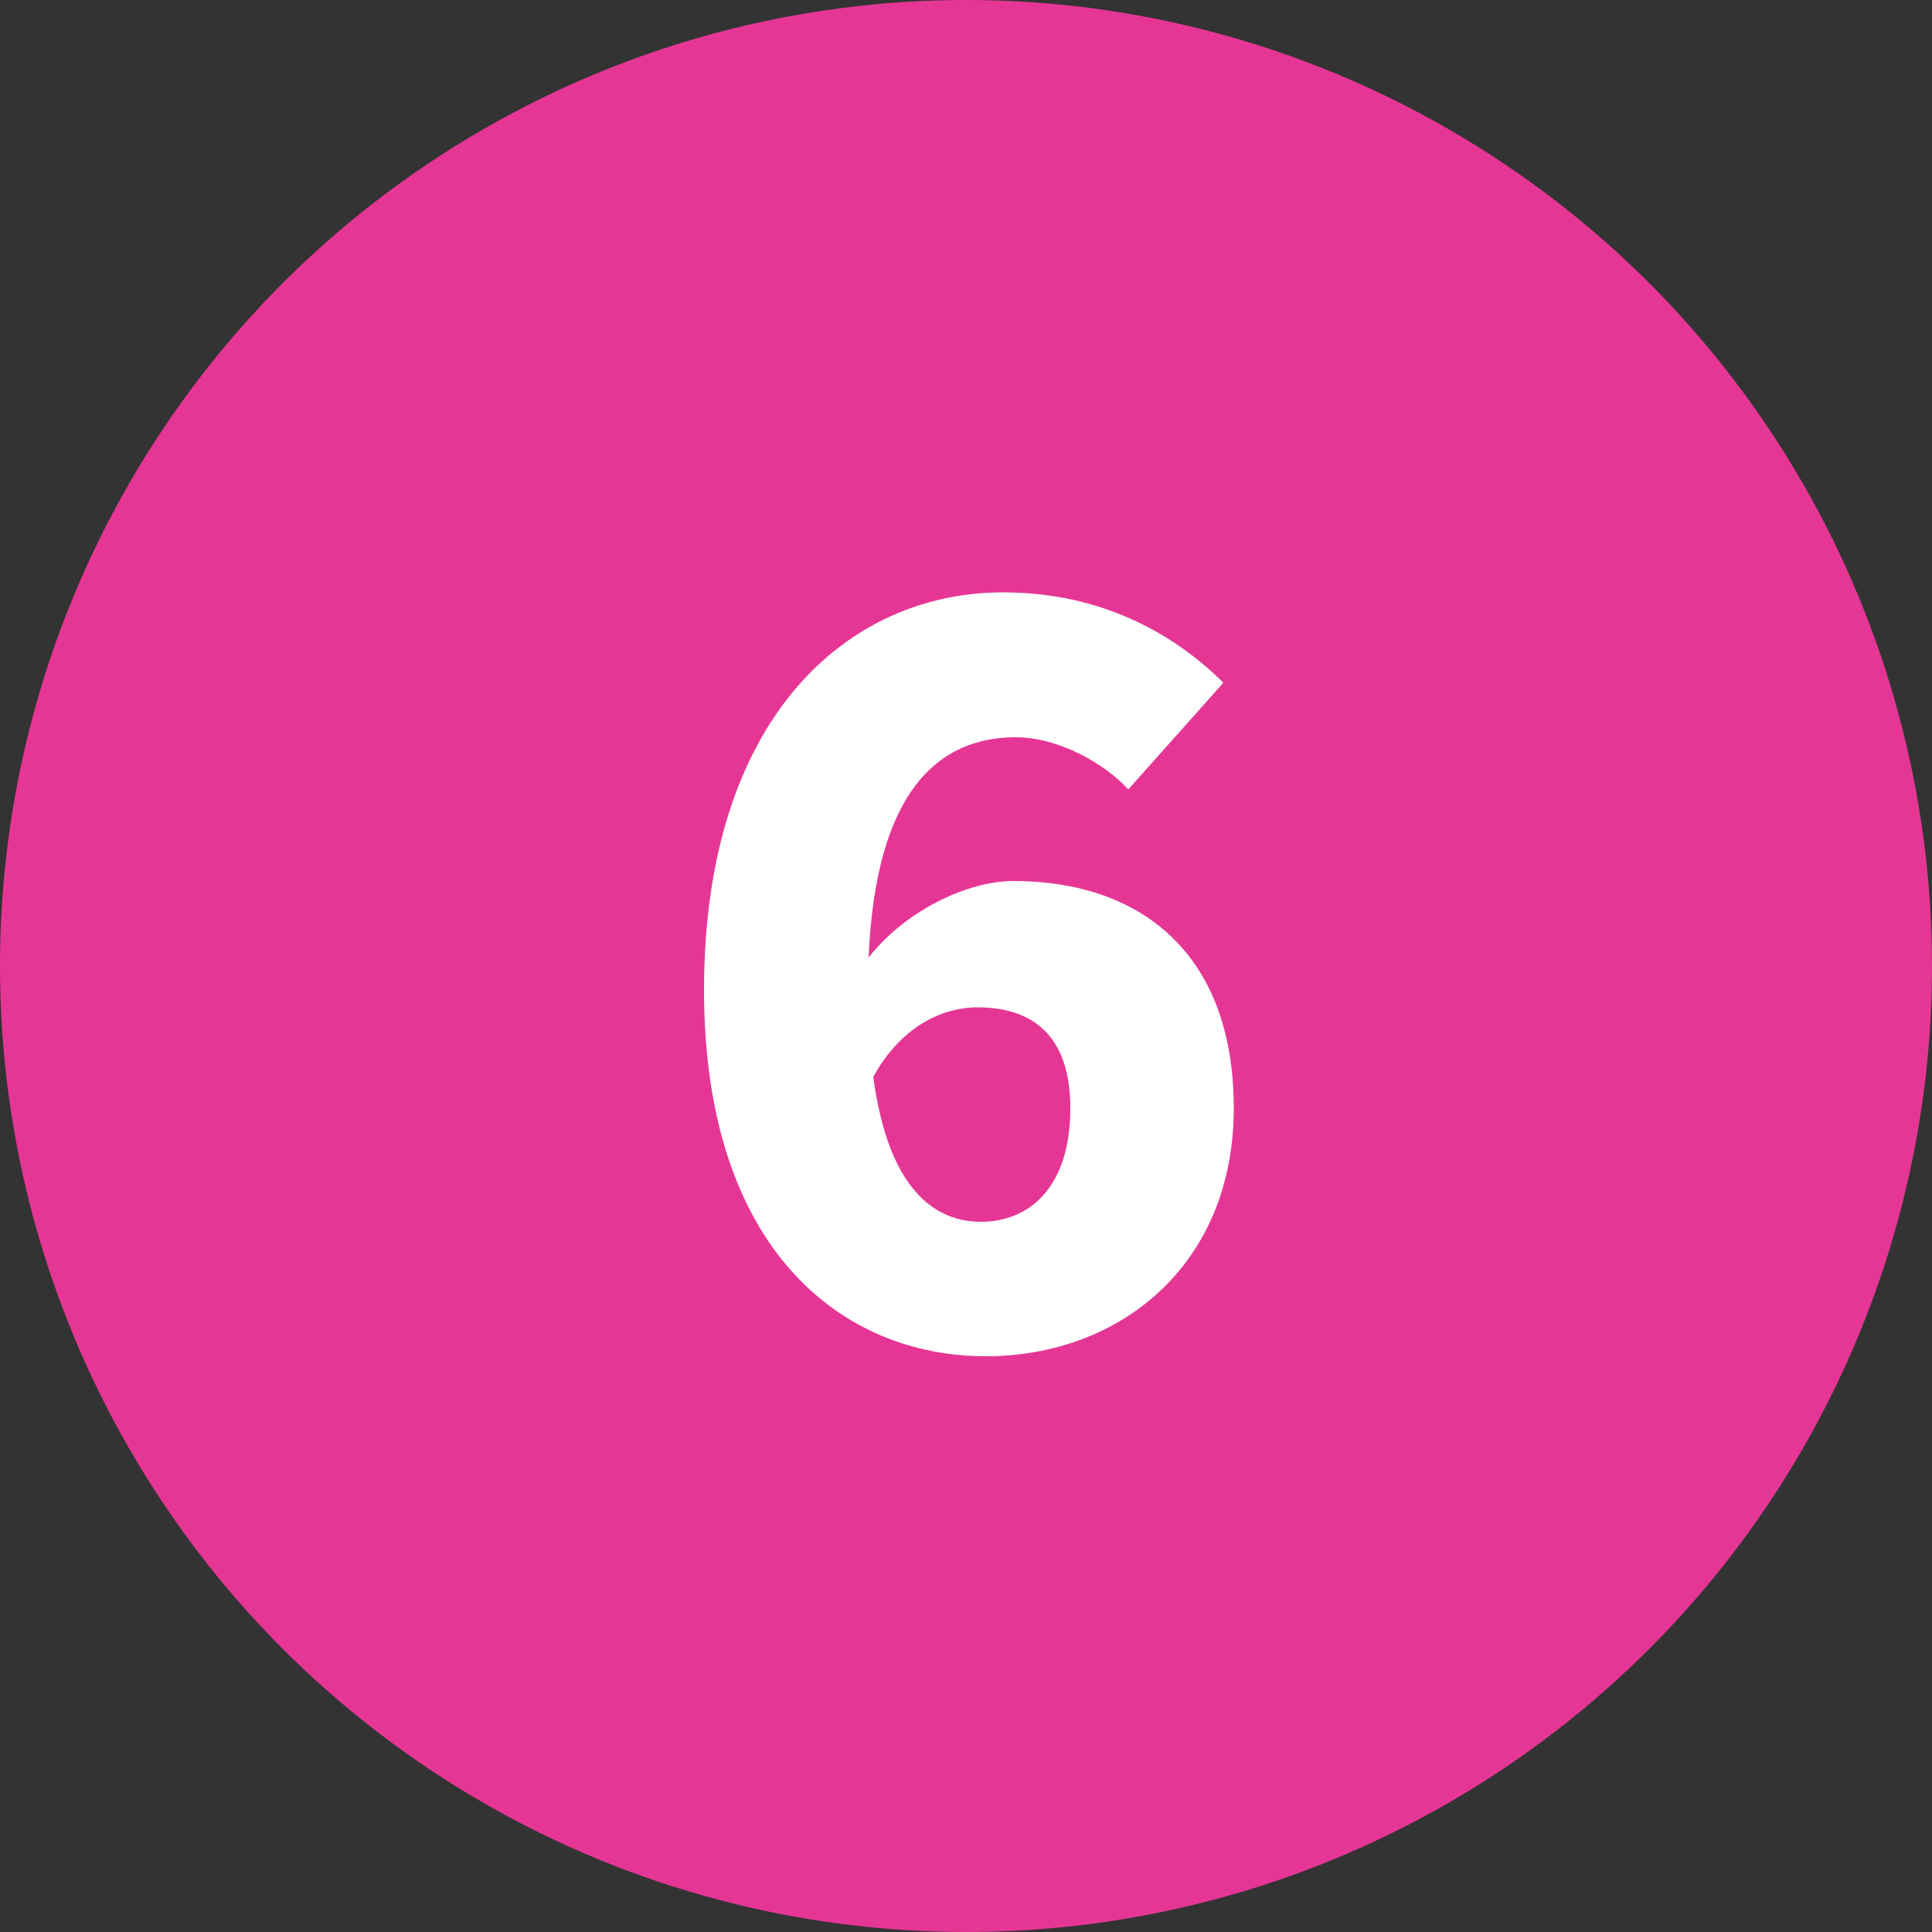 <?xml version="1.0" encoding="UTF-8"?><svg id="Warstwa_1" xmlns="http://www.w3.org/2000/svg" width="50" height="50" viewBox="0 0 50 50"><rect x="0" y="0" width="50" height="50" fill="#333333" stroke="none"/><defs><style>.cls-1{fill:#fff;}.cls-2{fill:#e63695;}</style></defs><circle class="cls-2" cx="25" cy="25" r="25"/><path class="cls-1" d="m18.22,25.62c0-7.05,3.72-10.29,7.74-10.29,2.58,0,4.47,1.11,5.7,2.34l-2.46,2.76c-.63-.69-1.83-1.35-2.91-1.35-2.04,0-3.63,1.44-3.81,5.7.99-1.26,2.61-1.98,3.75-1.98,3.24,0,5.7,1.83,5.7,5.88s-2.94,6.42-6.42,6.42c-3.69,0-7.29-2.73-7.29-9.48Zm4.38,2.25c.39,2.91,1.59,3.75,2.79,3.75s2.31-.84,2.31-2.94c0-1.95-1.05-2.61-2.4-2.61-.96,0-2.01.54-2.7,1.8Z"/></svg>
